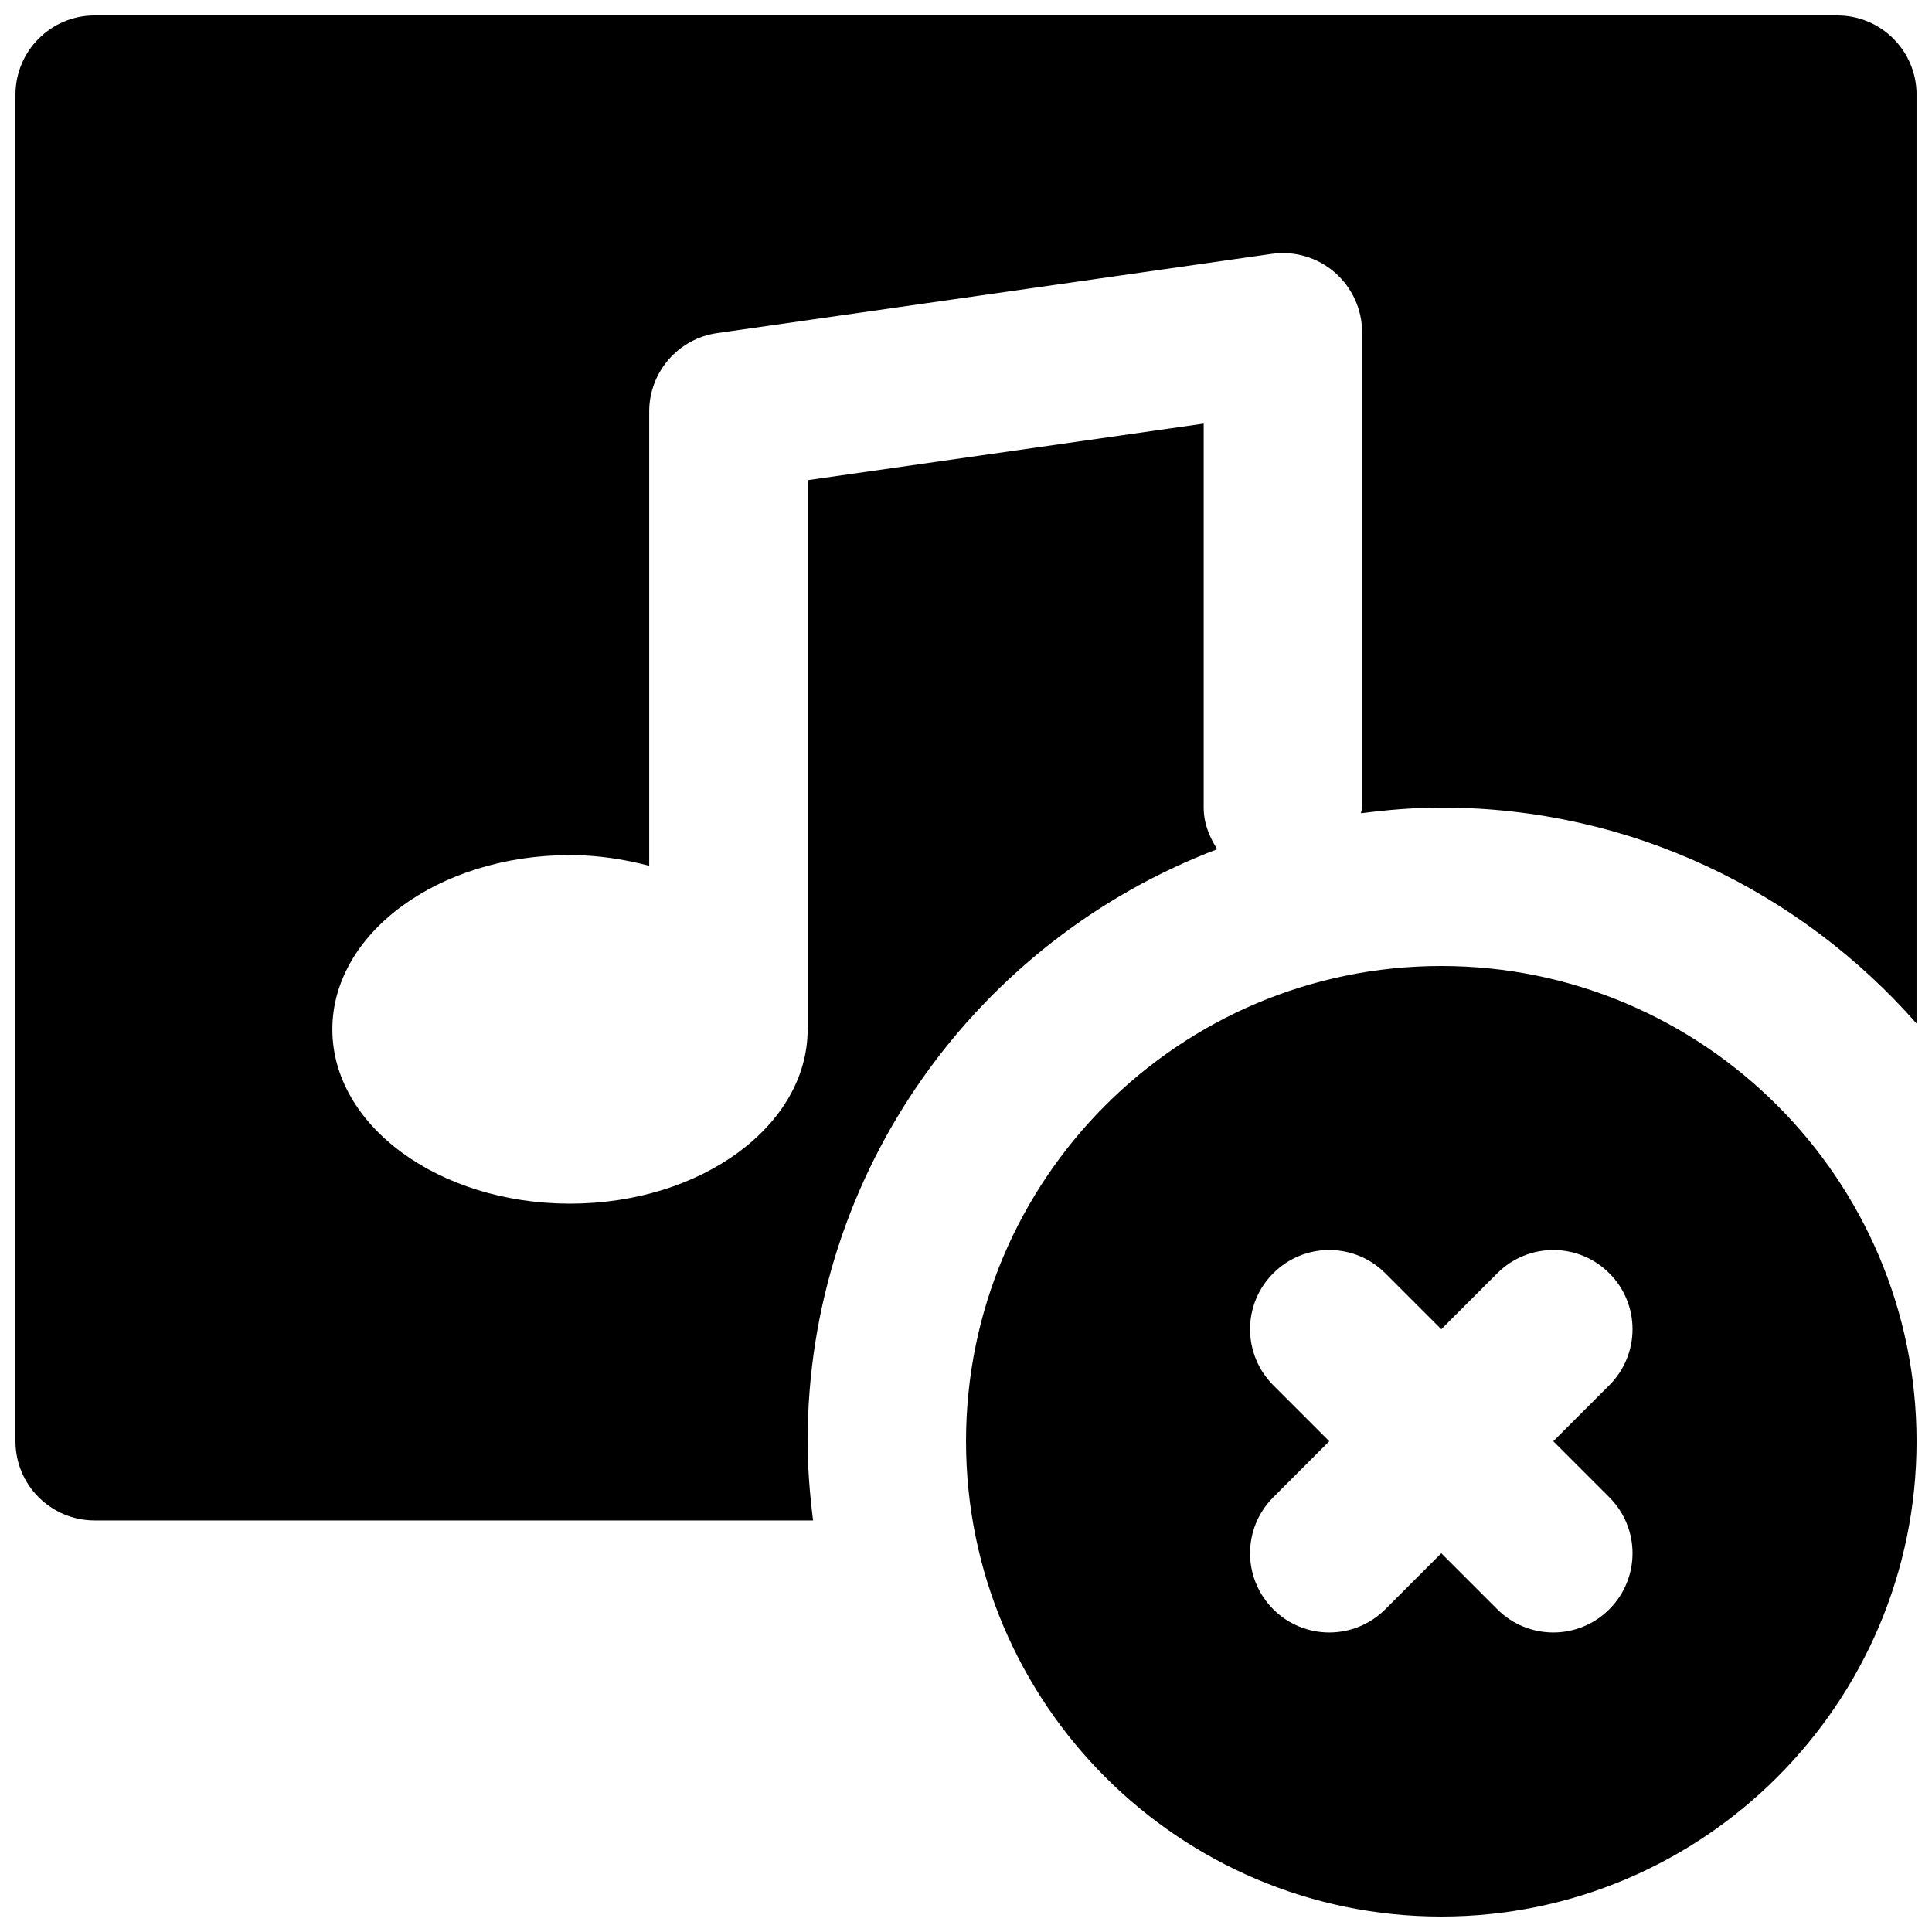 <?xml version="1.0" encoding="UTF-8"?>
<!-- Uploaded to: ICON Repo, www.iconrepo.com, Generator: ICON Repo Mixer Tools -->
<svg width="800px" height="800px" version="1.1" viewBox="144 144 512 512" xmlns="http://www.w3.org/2000/svg">
 <defs>
  <clipPath id="b">
   <path d="m400 400h251.9v251.9h-251.9z"/>
  </clipPath>
  <clipPath id="a">
   <path d="m148.09 148.09h503.81v398.91h-503.81z"/>
  </clipPath>
 </defs>
 <g>
  <g clip-path="url(#b)">
   <path d="m570.48 540.79c8.207 8.207 8.207 21.473 0 29.684-4.094 4.094-9.469 6.148-14.84 6.148-5.375 0-10.75-2.055-14.844-6.148l-14.84-14.844-14.84 14.844c-4.094 4.094-9.469 6.148-14.844 6.148s-10.746-2.055-14.84-6.148c-8.207-8.211-8.207-21.477 0-29.684l14.84-14.844-14.84-14.84c-8.207-8.207-8.207-21.496 0-29.684 8.188-8.207 21.473-8.207 29.684 0l14.84 14.844 14.84-14.844c8.211-8.207 21.477-8.207 29.684 0 8.207 8.188 8.207 21.477 0 29.684l-14.84 14.84zm-44.523-140.79c-69.461 0-125.95 56.488-125.95 125.95 0 69.465 56.492 125.95 125.95 125.95 69.441 0 125.95-56.488 125.95-125.95 0-69.461-56.512-125.95-125.95-125.95z" fill-rule="evenodd"/>
  </g>
  <g clip-path="url(#a)">
   <path d="m630.91 148.09h-461.82c-11.586 0-20.992 9.383-20.992 20.992v356.86c0 11.609 9.406 20.992 20.992 20.992h190.38c-0.859-6.883-1.445-13.875-1.445-20.992 0-71.664 45.215-132.82 108.55-156.89-2.078-3.254-3.586-6.883-3.586-11.039v-101.75l-104.96 14.988v145.1c0 0.062-0.043 0.125-0.043 0.188 0 0.086 0.043 0.168 0.043 0.254 0 25.504-28.195 46.184-62.977 46.184-34.785 0-62.977-20.68-62.977-46.184 0-25.508 28.191-46.184 62.977-46.184 7.41 0 14.398 1.113 20.992 2.836v-120.39c0-10.453 7.684-19.312 18.012-20.781l146.94-20.992c6.109-0.863 12.137 0.941 16.73 4.91 4.598 4.012 7.242 9.781 7.242 15.871v125.95c0 0.523-0.27 0.984-0.293 1.512 6.992-0.902 14.066-1.512 21.285-1.512 50.172 0 95.16 22.23 125.95 57.223v-246.15c0-11.609-9.402-20.992-20.992-20.992" fill-rule="evenodd"/>
  </g>
 </g>
</svg>